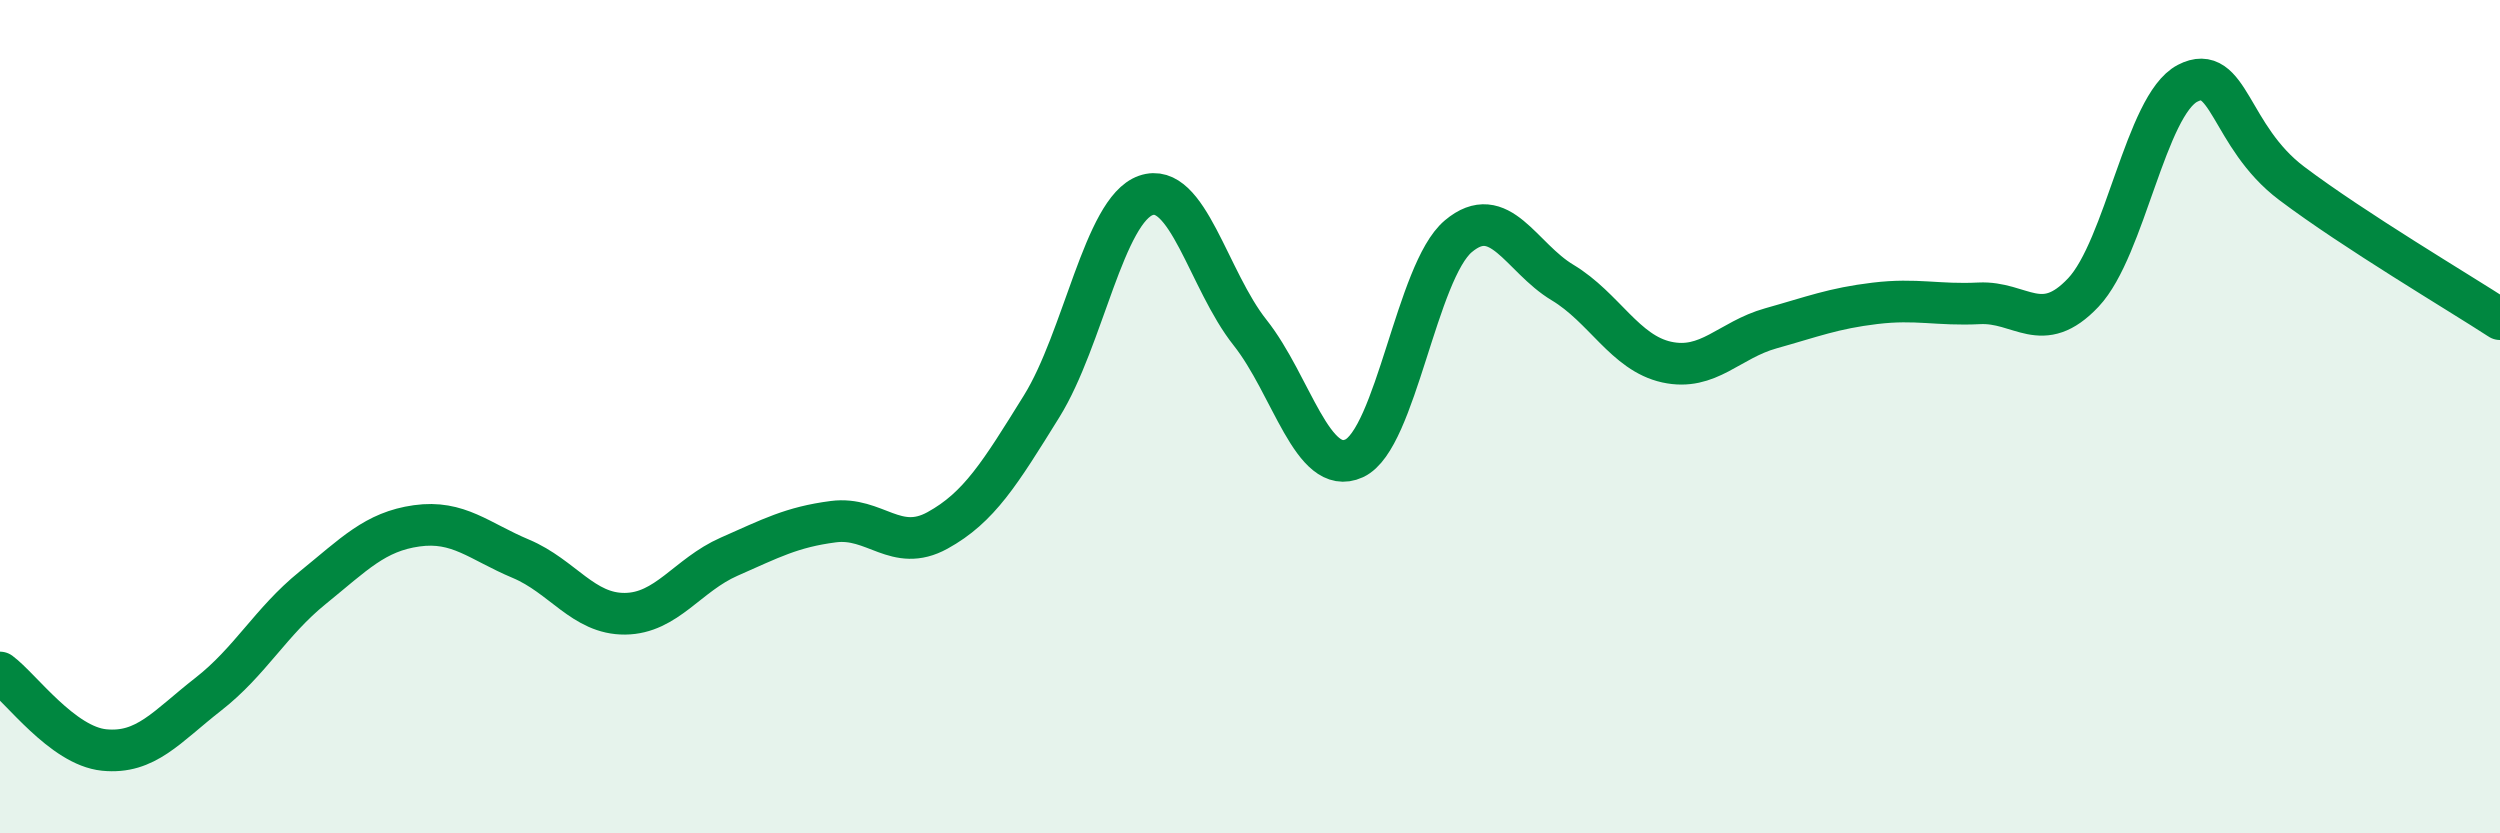 
    <svg width="60" height="20" viewBox="0 0 60 20" xmlns="http://www.w3.org/2000/svg">
      <path
        d="M 0,16.14 C 0.5,16.51 1.5,17.9 2.5,18 C 3.5,18.1 4,17.44 5,16.66 C 6,15.88 6.5,14.92 7.5,14.11 C 8.5,13.3 9,12.76 10,12.62 C 11,12.48 11.5,12.99 12.5,13.41 C 13.5,13.83 14,14.74 15,14.73 C 16,14.72 16.5,13.8 17.5,13.36 C 18.5,12.92 19,12.65 20,12.52 C 21,12.39 21.5,13.28 22.5,12.73 C 23.5,12.18 24,11.36 25,9.75 C 26,8.14 26.5,5.04 27.5,4.69 C 28.5,4.34 29,6.72 30,7.98 C 31,9.24 31.5,11.46 32.5,11 C 33.5,10.54 34,6.51 35,5.67 C 36,4.83 36.5,6.18 37.5,6.78 C 38.5,7.38 39,8.47 40,8.69 C 41,8.91 41.5,8.16 42.5,7.88 C 43.5,7.6 44,7.4 45,7.28 C 46,7.16 46.5,7.33 47.5,7.28 C 48.5,7.23 49,8.08 50,7.02 C 51,5.96 51.5,2.52 52.5,2 C 53.5,1.48 53.5,3.27 55,4.4 C 56.5,5.53 59,7.01 60,7.66L60 20L0 20Z"
        fill="#008740"
        opacity="0.1"
        stroke-linecap="round"
        stroke-linejoin="round"
      />
      <path
        d="M 0,16.14 C 0.5,16.51 1.5,17.9 2.5,18 C 3.5,18.1 4,17.44 5,16.66 C 6,15.88 6.5,14.92 7.5,14.11 C 8.5,13.3 9,12.76 10,12.62 C 11,12.48 11.5,12.99 12.5,13.41 C 13.5,13.83 14,14.74 15,14.73 C 16,14.72 16.5,13.8 17.5,13.36 C 18.5,12.92 19,12.65 20,12.52 C 21,12.39 21.5,13.28 22.5,12.73 C 23.5,12.18 24,11.36 25,9.75 C 26,8.14 26.5,5.04 27.5,4.69 C 28.5,4.34 29,6.72 30,7.98 C 31,9.24 31.5,11.46 32.5,11 C 33.5,10.54 34,6.51 35,5.67 C 36,4.83 36.5,6.18 37.5,6.78 C 38.5,7.38 39,8.47 40,8.69 C 41,8.91 41.5,8.16 42.5,7.88 C 43.5,7.6 44,7.4 45,7.28 C 46,7.16 46.5,7.33 47.5,7.28 C 48.5,7.23 49,8.08 50,7.02 C 51,5.96 51.5,2.52 52.5,2 C 53.5,1.48 53.5,3.27 55,4.4 C 56.5,5.53 59,7.01 60,7.66"
        stroke="#008740"
        stroke-width="1"
        fill="none"
        stroke-linecap="round"
        stroke-linejoin="round"
      />
    </svg>
  